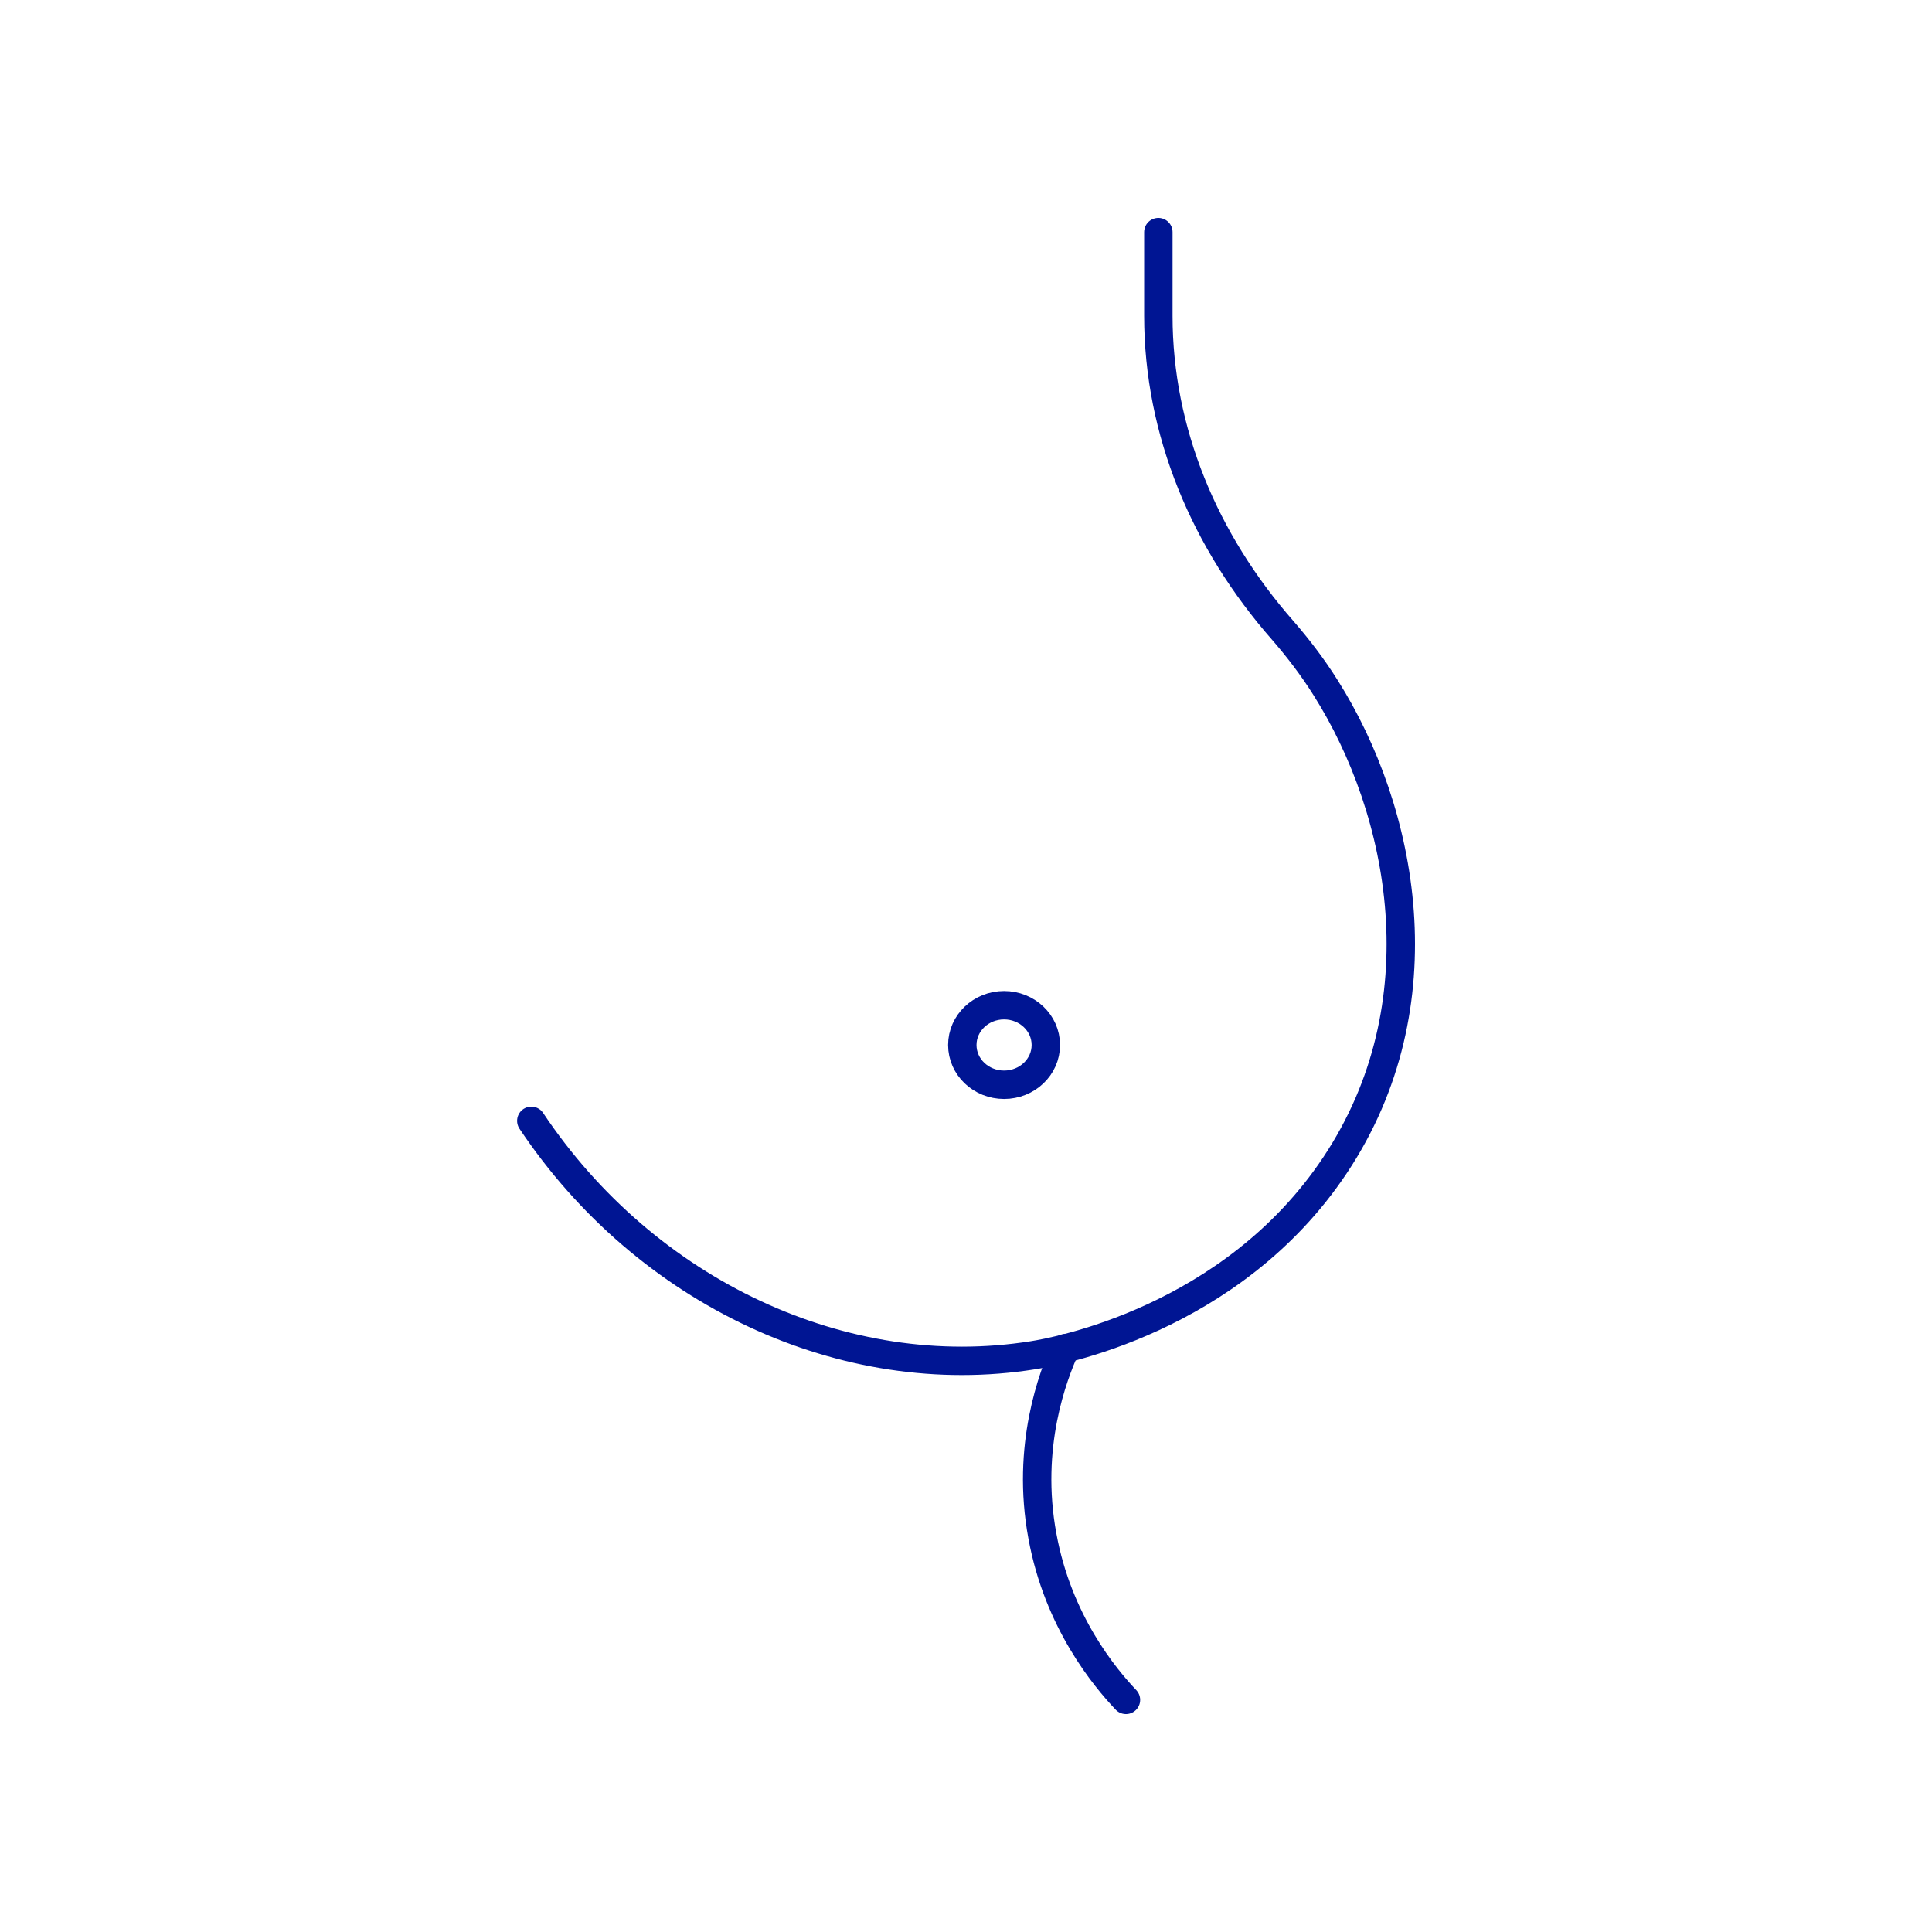 <?xml version="1.0" encoding="UTF-8"?> <svg xmlns="http://www.w3.org/2000/svg" id="Layer_1" viewBox="0 0 68 68"><defs><style>.cls-1{fill:none;stroke:#001593;stroke-linecap:round;stroke-linejoin:round;}</style></defs><path class="cls-1" d="m40.77,8.17v2.95c0,4.07,1.63,7.94,4.38,11.07.52.6,1.04,1.27,1.51,2.02,2.73,4.32,4.1,11.14.33,16.8-3.65,5.48-9.92,6.58-10.63,6.69-6.64,1.06-13.62-2.2-17.66-8.25"></path><path class="cls-1" d="m39.63,59.83c-.74-.78-2.39-2.75-2.94-5.76-.59-3.17.38-5.66.81-6.62"></path><ellipse class="cls-1" cx="35.34" cy="36.78" rx="1.47" ry="1.4"></ellipse></svg> 